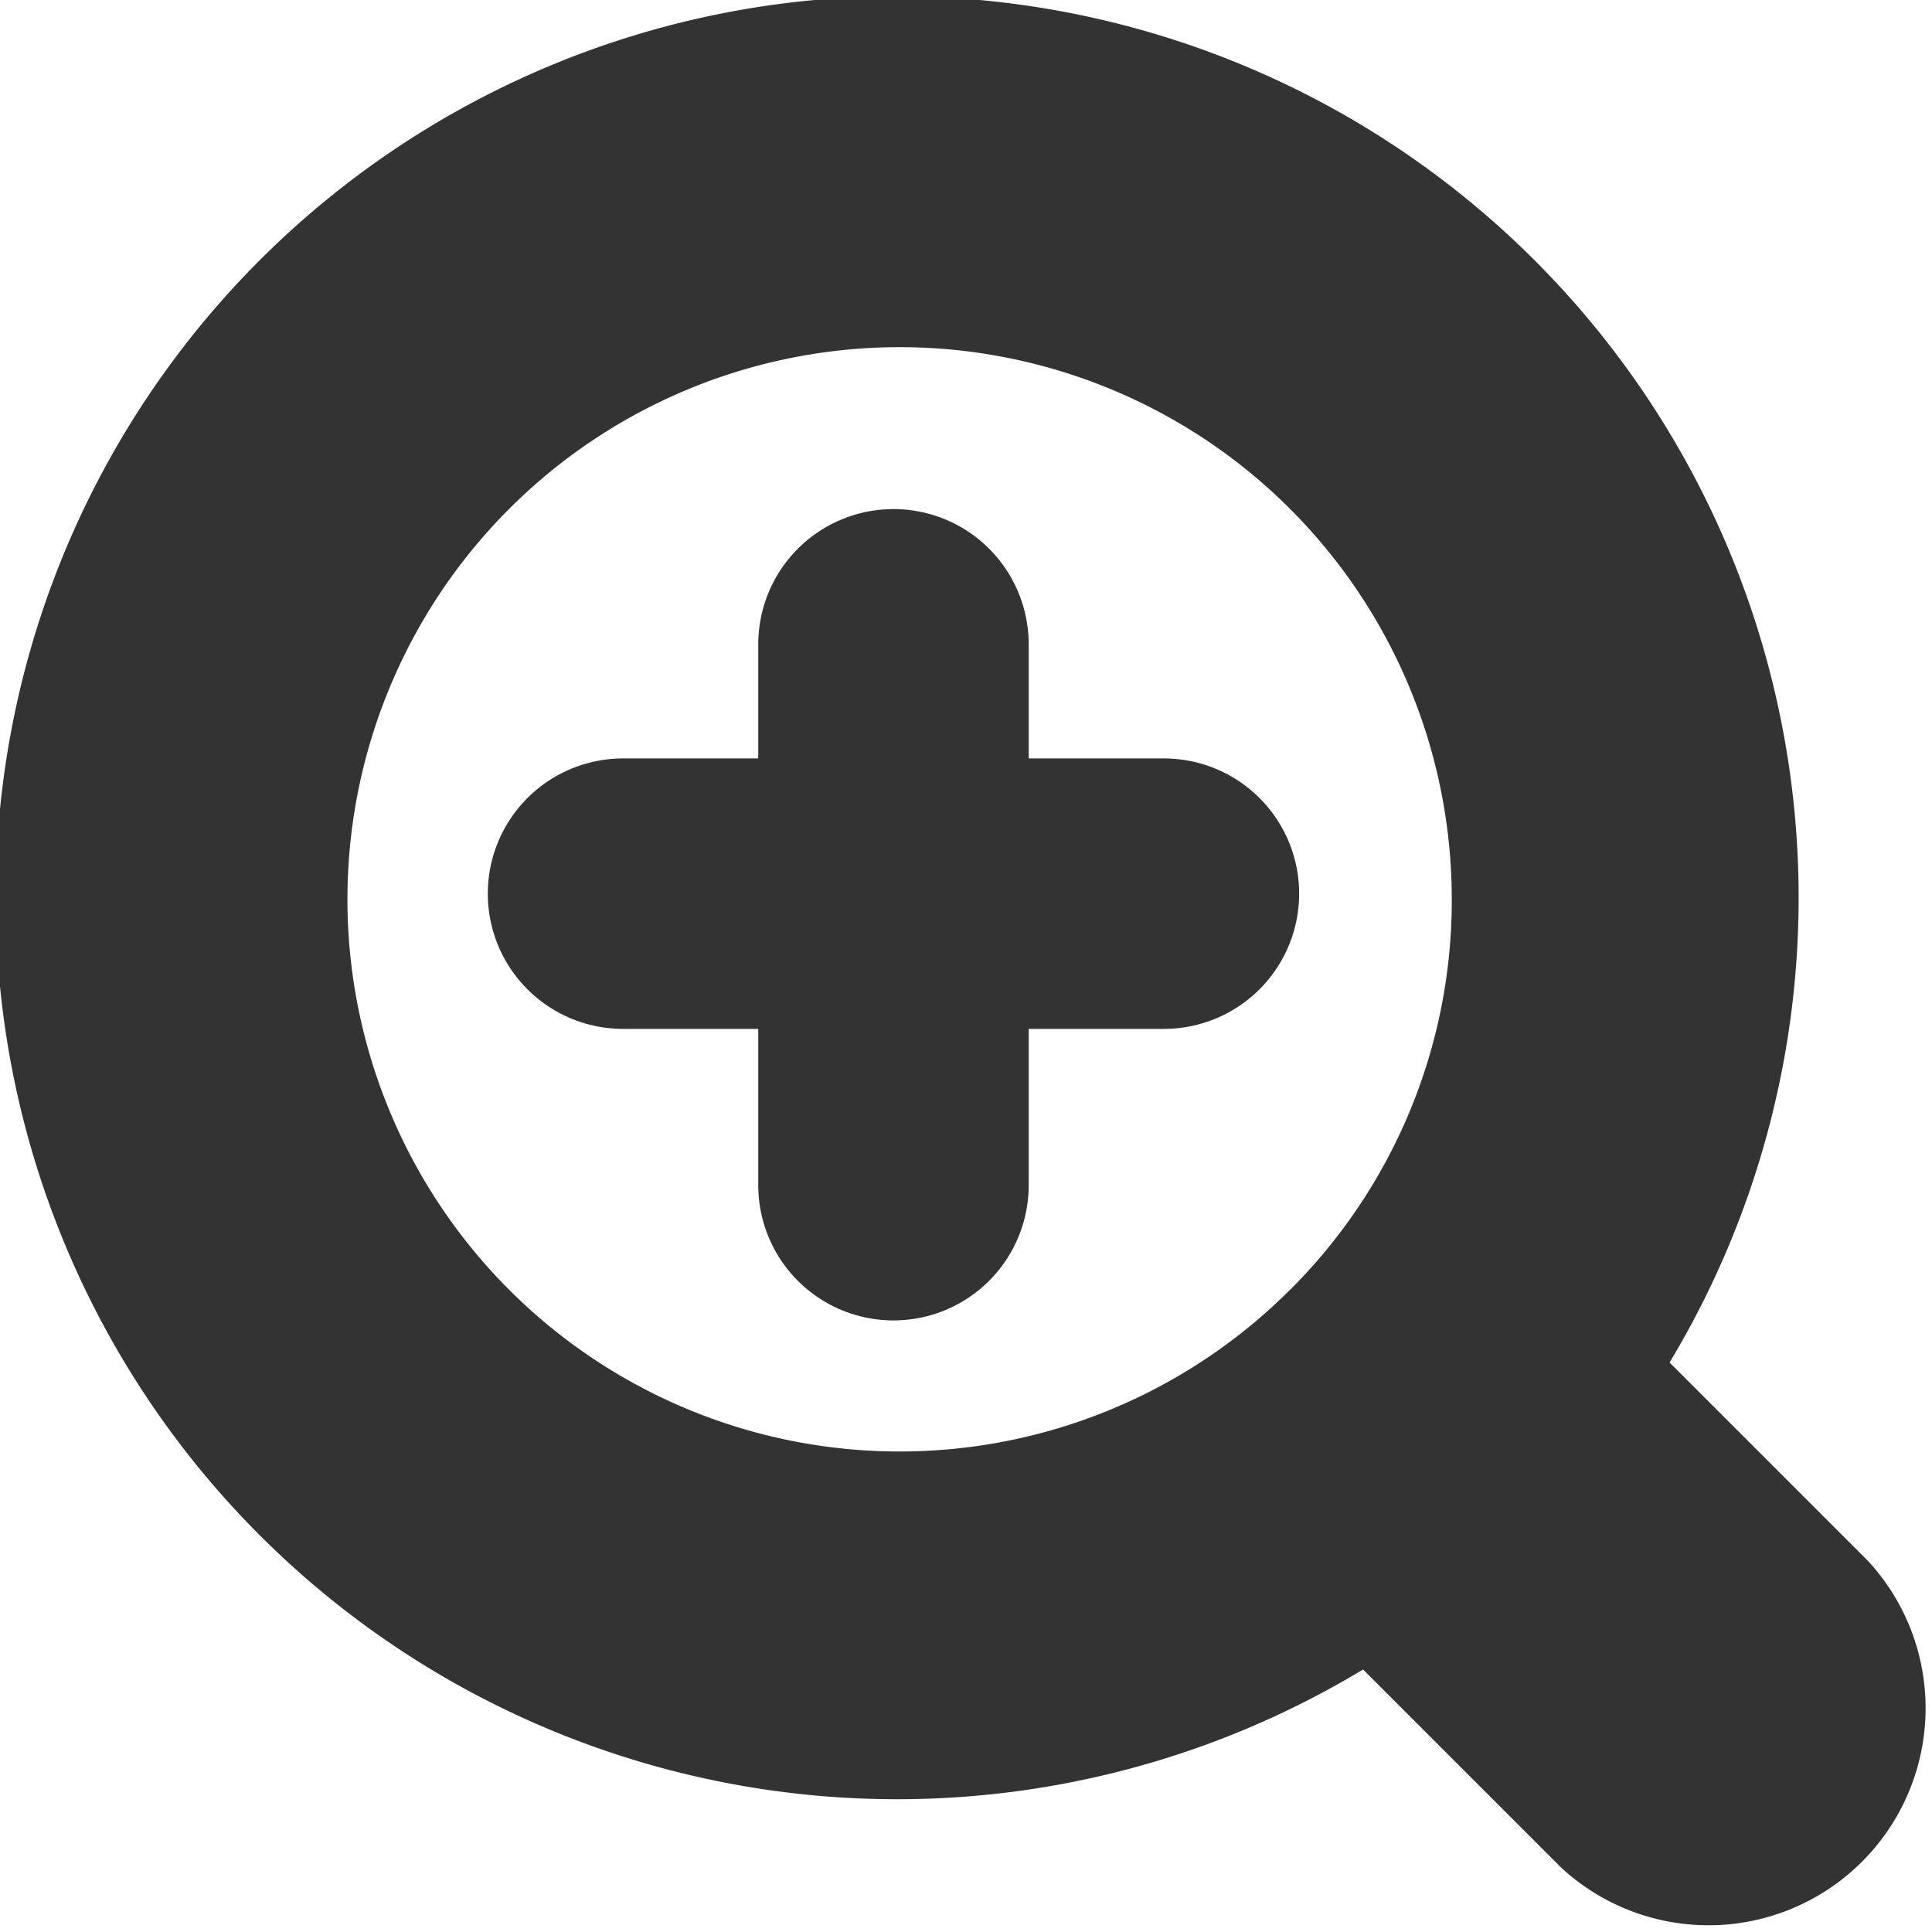 <svg xmlns="http://www.w3.org/2000/svg" width="21.431" height="21.429" viewBox="0 0 21.431 21.429">
  <g id="グループ_9495" data-name="グループ 9495" transform="translate(-292.42 -1546.42)">
    <path id="パス_12841" data-name="パス 12841" d="M0,0V6" transform="translate(302.331 1553.567)" fill="none" stroke="#333" stroke-linecap="round" stroke-width="3"/>
    <line id="線_167" data-name="線 167" x1="6" transform="translate(299.331 1556.333)" fill="none" stroke="#333" stroke-linecap="round" stroke-width="3"/>
    <g id="検索アイコン2" transform="translate(292.42 1546.42)">
      <path id="パス_12840" data-name="パス 12840" d="M20.721,17.339l-2.205-2.205a10,10,0,1,0-3.4,3.405l2.2,2.2a2.408,2.408,0,0,0,3.405-3.4Zm-6.416-3.011A6.125,6.125,0,1,1,16.1,10,6.094,6.094,0,0,1,14.306,14.328Z" transform="translate(0.004 -0.02)" fill="#333"/>
    </g>
  </g>
</svg>
